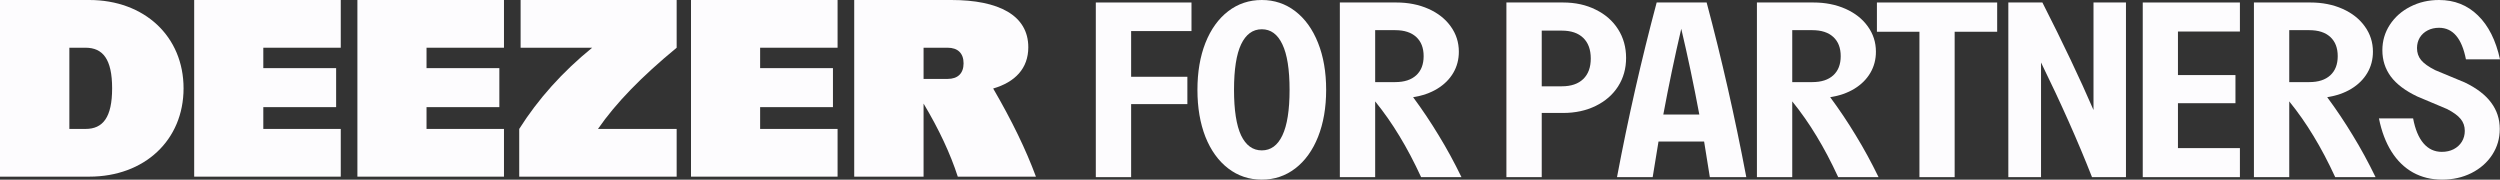 <svg width="334" height="24" viewBox="0 0 334 24" fill="none" xmlns="http://www.w3.org/2000/svg">
<rect x="0" y="0" width="334" height="24" fill="#333333" stroke="none"/>
<g clip-path="url(#clip0_4096_11638)">
<path d="M25.943 23.6H45.525V17.225H35.178V14.313H44.907V9.103H35.178V6.375H45.525V0H25.943V23.6Z" fill="#FDFCFE"/>
<path d="M47.749 23.6H67.331V17.225H56.984V14.313H66.713V9.103H56.984V6.375H67.331V0H47.749V23.6Z" fill="#FDFCFE"/>
<path d="M138.4 23.6C137.066 19.991 135.199 16.141 132.689 11.825C135.625 10.97 137.381 9.134 137.381 6.314C137.381 2.023 133.396 0 127.096 0H114.123V23.6H123.389V13.838C125.448 17.279 126.965 20.525 127.96 23.6H138.4ZM123.389 10.543V6.375H126.601C127.96 6.375 128.733 7.111 128.733 8.459C128.733 9.808 127.96 10.543 126.601 10.543H123.389Z" fill="#FDFCFE"/>
<path d="M92.318 23.6H111.9V17.225H101.553V14.313H111.282V9.103H101.553V6.375H111.9V0H92.318V23.6Z" fill="#FDFCFE"/>
<path d="M69.554 6.375H79.114C75.148 9.596 71.883 13.244 69.368 17.225V23.6H90.402V17.225H79.889C82.298 13.747 85.664 10.284 90.402 6.375V0H69.554V6.375Z" fill="#FDFCFE"/>
<path d="M11.922 0H0V23.6H11.922C19.304 23.6 24.524 18.727 24.524 11.8C24.524 4.873 19.304 0 11.922 0ZM11.428 17.225H9.266V6.375H11.428C13.744 6.375 14.98 7.908 14.98 11.8C14.98 15.693 13.744 17.225 11.428 17.225Z" fill="#FDFCFE"/>
<path d="M329.448 7.924C328.899 5.116 327.702 3.712 325.859 3.712C325.289 3.712 324.78 3.828 324.332 4.061C323.884 4.293 323.533 4.616 323.278 5.03C323.034 5.444 322.912 5.909 322.912 6.424C322.912 7.051 323.095 7.586 323.462 8.03C323.828 8.475 324.449 8.919 325.325 9.364L329.296 11.015C330.874 11.773 332.045 12.667 332.808 13.697C333.582 14.727 333.969 15.904 333.969 17.227C333.969 18.5 333.633 19.651 332.961 20.682C332.289 21.712 331.363 22.525 330.182 23.121C329.011 23.707 327.702 24 326.256 24C324.821 24 323.528 23.682 322.377 23.046C321.237 22.409 320.28 21.48 319.506 20.258C318.732 19.025 318.172 17.546 317.826 15.818H322.392C322.667 17.283 323.131 18.394 323.782 19.151C324.434 19.909 325.248 20.288 326.226 20.288C326.816 20.288 327.341 20.172 327.799 19.939C328.267 19.697 328.634 19.364 328.899 18.939C329.163 18.505 329.296 18.02 329.296 17.485C329.296 16.869 329.112 16.338 328.746 15.894C328.379 15.439 327.768 14.995 326.913 14.561L322.958 12.894C321.359 12.136 320.178 11.248 319.414 10.227C318.661 9.207 318.284 8.035 318.284 6.712C318.284 5.47 318.615 4.338 319.277 3.318C319.949 2.288 320.86 1.48 322.011 0.894C323.171 0.298 324.454 0 325.859 0C327.916 0 329.647 0.687 331.052 2.061C332.457 3.424 333.44 5.379 334 7.924H329.448Z" fill="#FDFCFE"/>
<path d="M301.125 0.333H308.67C310.258 0.333 311.689 0.616 312.962 1.181C314.234 1.747 315.227 2.53 315.94 3.53C316.663 4.53 317.024 5.656 317.024 6.909C317.024 7.949 316.775 8.894 316.276 9.742C315.777 10.591 315.064 11.298 314.138 11.863C313.221 12.419 312.147 12.793 310.915 12.985C312.147 14.651 313.287 16.353 314.336 18.091C315.395 19.818 316.408 21.676 317.375 23.666H311.984C311.047 21.636 310.08 19.803 309.082 18.166C308.095 16.53 307.015 14.99 305.844 13.545V23.666H301.125V0.333ZM308.532 10.969C309.734 10.969 310.666 10.666 311.327 10.06C311.989 9.454 312.32 8.601 312.32 7.5C312.32 6.399 311.989 5.545 311.327 4.939C310.666 4.333 309.734 4.03 308.532 4.03H305.844V10.969H308.532Z" fill="#FDFCFE"/>
<path d="M299.252 0.333V4.212H290.974V10.03H298.657V13.788H290.974V19.788H299.252V23.666H286.271V0.333H299.252Z" fill="#FDFCFE"/>
<path d="M268.313 0.333H272.864C275.603 5.717 277.879 10.505 279.691 14.697V0.333H284.029V23.666H279.493C277.639 18.939 275.369 13.833 272.681 8.348V23.666H268.313V0.333Z" fill="#FDFCFE"/>
<path d="M266.822 4.242H261.141V23.666H256.437V4.242H250.756V0.333H266.822V4.242Z" fill="#FDFCFE"/>
<path d="M234.725 0.333H242.269C243.858 0.333 245.288 0.616 246.561 1.181C247.834 1.747 248.826 2.53 249.539 3.53C250.262 4.53 250.623 5.656 250.623 6.909C250.623 7.949 250.374 8.894 249.875 9.742C249.376 10.591 248.663 11.298 247.737 11.863C246.821 12.419 245.746 12.793 244.514 12.985C245.746 14.651 246.887 16.353 247.935 18.091C248.994 19.818 250.007 21.676 250.975 23.666H245.583C244.647 21.636 243.679 19.803 242.682 18.166C241.694 16.53 240.615 14.99 239.444 13.545V23.666H234.725V0.333ZM242.132 10.969C243.333 10.969 244.265 10.666 244.927 10.06C245.589 9.454 245.919 8.601 245.919 7.5C245.919 6.399 245.589 5.545 244.927 4.939C244.265 4.333 243.333 4.03 242.132 4.03H239.444V10.969H242.132Z" fill="#FDFCFE"/>
<path d="M216.032 23.666C217.509 15.818 219.275 8.04 221.332 0.333H228.006C230.012 7.838 231.779 15.616 233.306 23.666H228.434C228.271 22.616 228.016 21.03 227.67 18.909H221.576C221.312 20.454 221.052 22.04 220.798 23.666H216.032ZM227.029 15.303C226.286 11.323 225.481 7.505 224.616 3.848C223.74 7.596 222.941 11.414 222.218 15.303H227.029Z" fill="#FDFCFE"/>
<path d="M201.256 0.333H208.831C210.46 0.333 211.911 0.651 213.184 1.288C214.467 1.914 215.465 2.788 216.177 3.909C216.89 5.03 217.246 6.308 217.246 7.742C217.246 9.156 216.89 10.424 216.177 11.545C215.465 12.656 214.467 13.525 213.184 14.151C211.911 14.777 210.46 15.091 208.831 15.091H205.975V23.666H201.256V0.333ZM208.663 11.53C209.895 11.53 210.847 11.207 211.519 10.56C212.191 9.914 212.527 9 212.527 7.818C212.527 6.626 212.191 5.707 211.519 5.06C210.847 4.414 209.895 4.091 208.663 4.091H205.975V11.53H208.663Z" fill="#FDFCFE"/>
<path d="M179.003 0.333H186.548C188.136 0.333 189.567 0.616 190.839 1.181C192.112 1.747 193.105 2.53 193.818 3.53C194.541 4.53 194.902 5.656 194.902 6.909C194.902 7.949 194.653 8.894 194.154 9.742C193.655 10.591 192.942 11.298 192.015 11.863C191.099 12.419 190.025 12.793 188.793 12.985C190.025 14.651 191.165 16.353 192.214 18.091C193.273 19.818 194.286 21.676 195.253 23.666H189.862C188.925 21.636 187.958 19.803 186.96 18.166C185.973 16.53 184.893 14.99 183.722 13.545V23.666H179.003V0.333ZM186.41 10.969C187.612 10.969 188.543 10.666 189.205 10.06C189.867 9.454 190.198 8.601 190.198 7.5C190.198 6.399 189.867 5.545 189.205 4.939C188.543 4.333 187.612 4.03 186.41 4.03H183.722V10.969H186.41Z" fill="#FDFCFE"/>
<path d="M168.576 24C166.886 24 165.389 23.5 164.086 22.5C162.782 21.5 161.769 20.096 161.046 18.288C160.334 16.47 159.977 14.374 159.977 12C159.977 9.626 160.334 7.535 161.046 5.727C161.769 3.909 162.782 2.5 164.086 1.5C165.389 0.5 166.886 0 168.576 0C170.256 0 171.747 0.5 173.051 1.5C174.354 2.5 175.367 3.909 176.09 5.727C176.813 7.535 177.174 9.626 177.174 12C177.174 14.374 176.813 16.47 176.09 18.288C175.367 20.096 174.354 21.5 173.051 22.5C171.747 23.5 170.256 24 168.576 24ZM164.865 12C164.865 14.717 165.18 16.747 165.811 18.091C166.453 19.424 167.374 20.091 168.576 20.091C169.777 20.091 170.694 19.424 171.325 18.091C171.966 16.747 172.287 14.717 172.287 12C172.287 9.283 171.966 7.258 171.325 5.924C170.694 4.581 169.777 3.909 168.576 3.909C167.374 3.909 166.453 4.581 165.811 5.924C165.18 7.258 164.865 9.283 164.865 12Z" fill="#FDFCFE"/>
<path d="M159.183 0.333V4.151H151.119V10.257H158.633V13.909H151.119V23.666H146.4V0.333H159.183Z" fill="#FDFCFE"/>
</g>
<defs>
<clipPath id="clip0_4096_11638">
<rect width="334" height="24" fill="white"/>
</clipPath>
</defs>
</svg>
